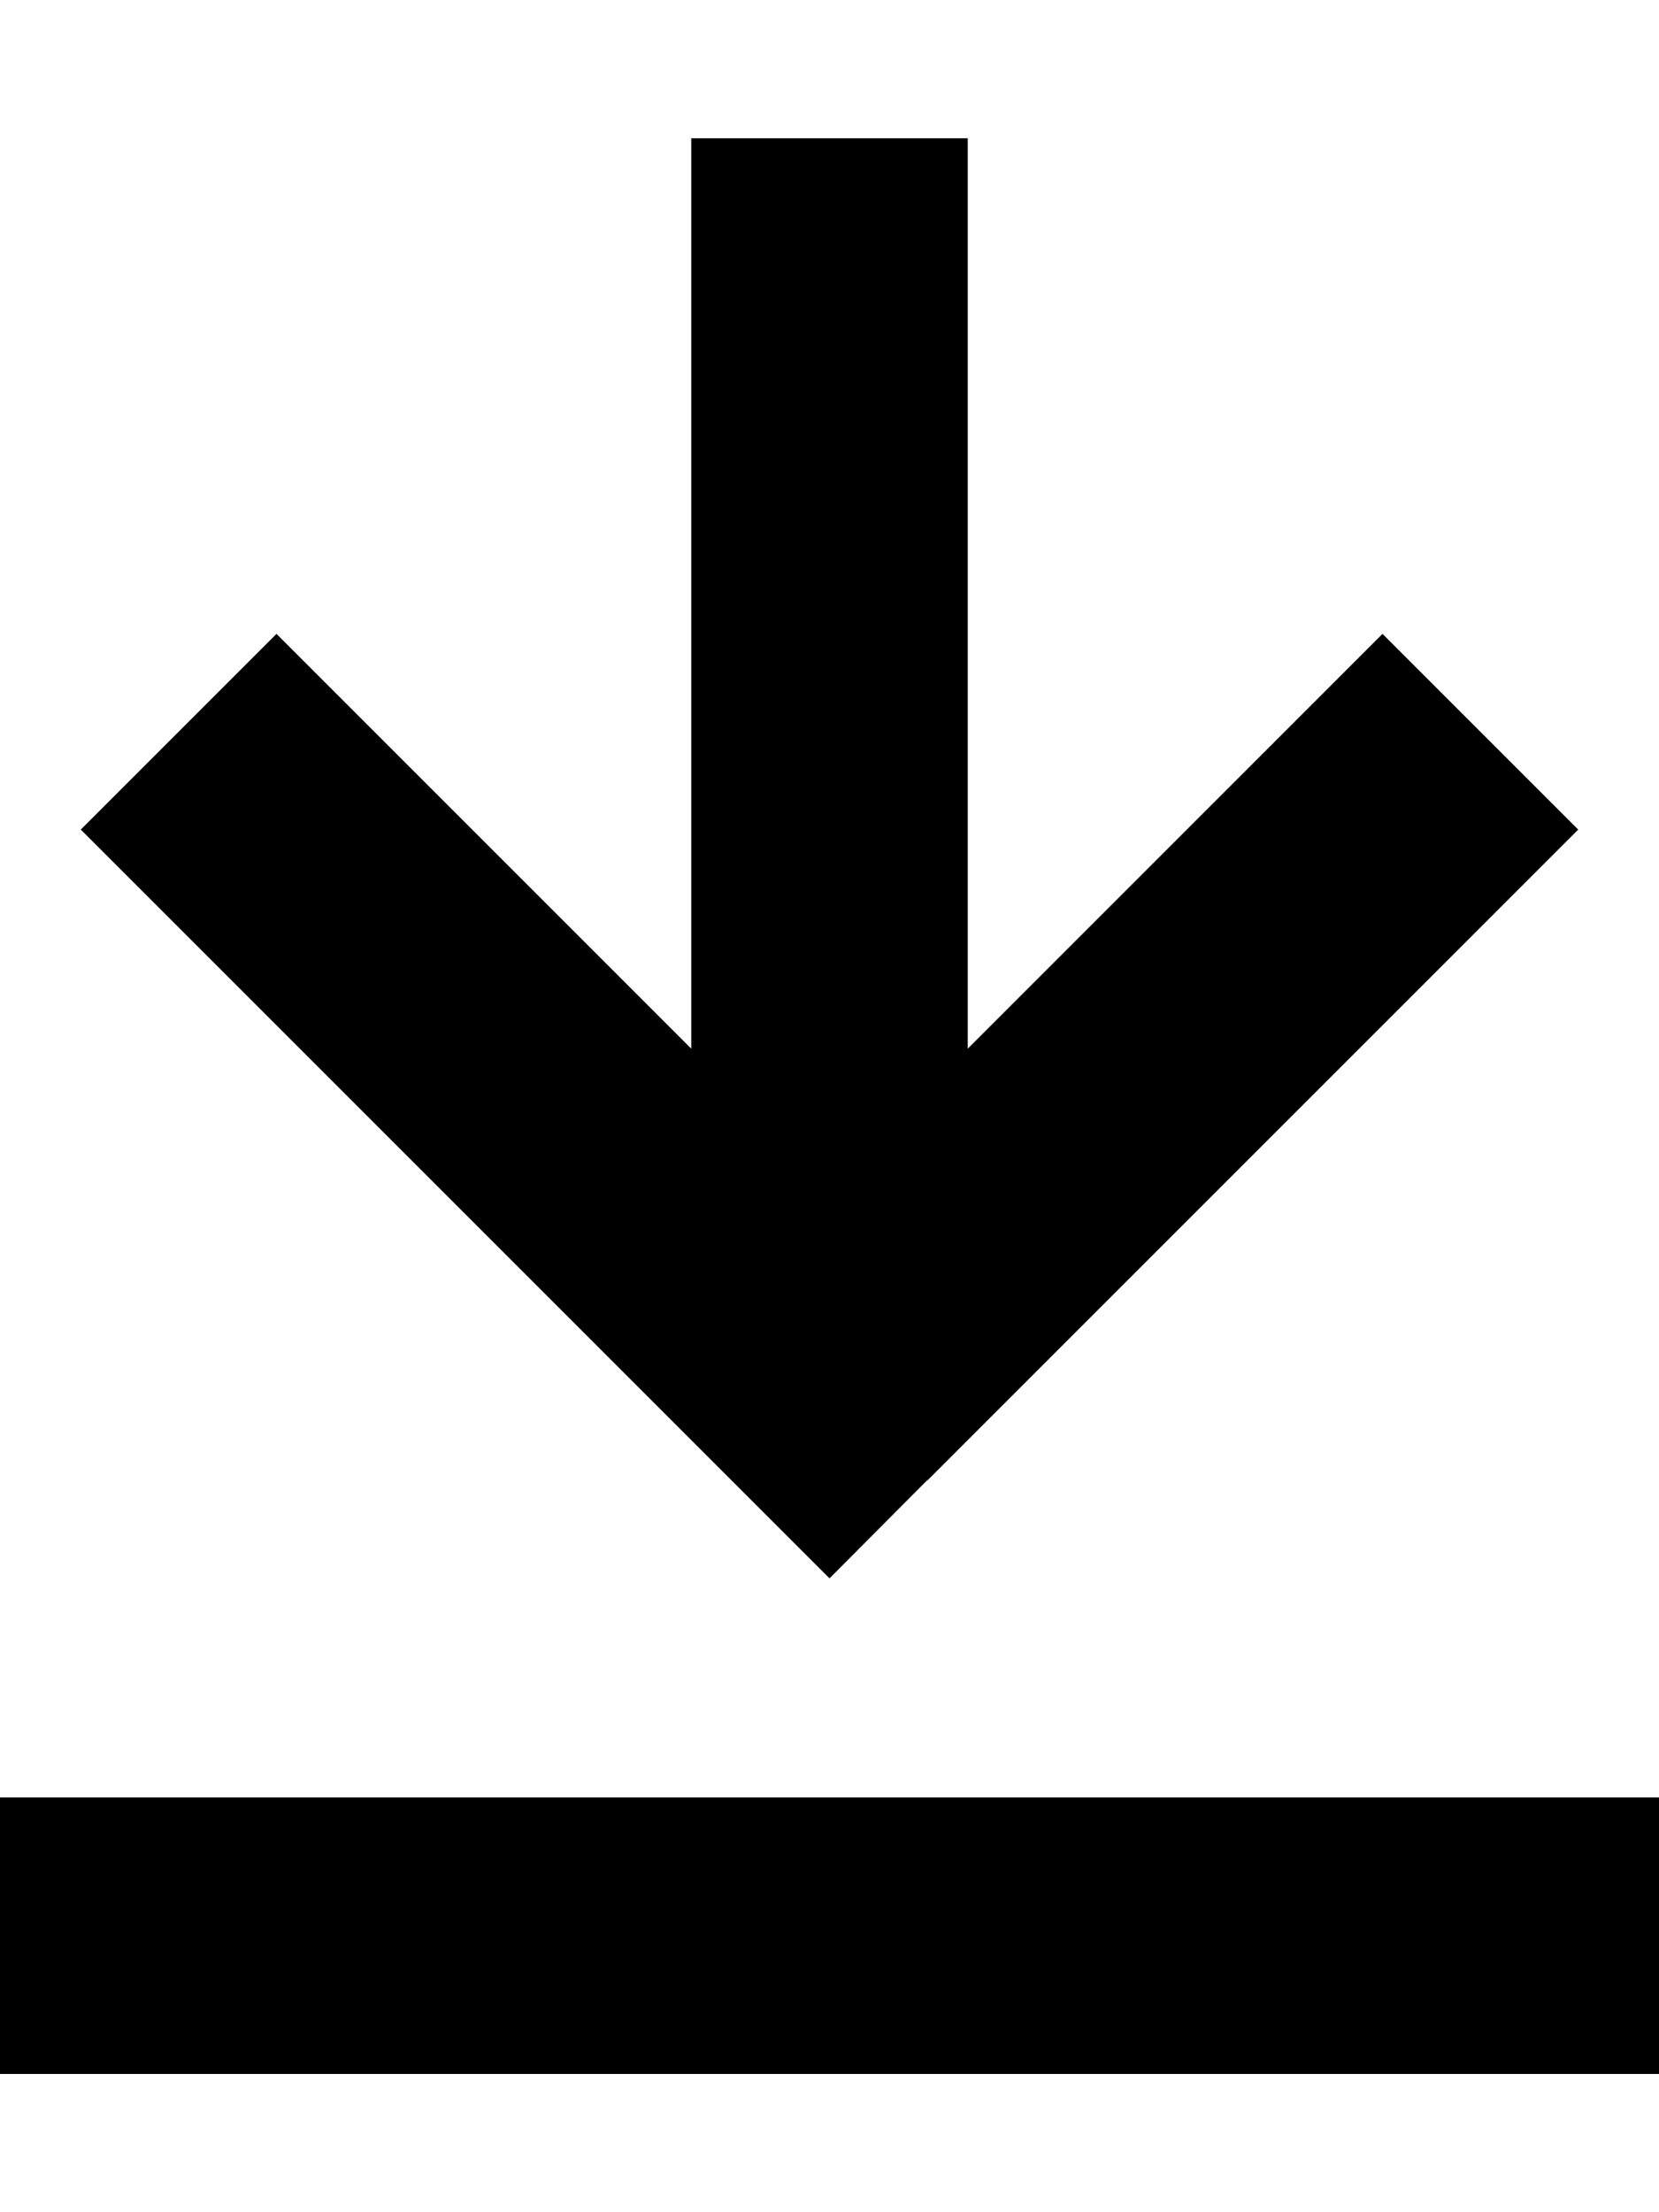 <svg xmlns="http://www.w3.org/2000/svg" viewBox="0 0 384 512"><!--! Font Awesome Pro 6.7.2 by @fontawesome - https://fontawesome.com License - https://fontawesome.com/license (Commercial License) Copyright 2024 Fonticons, Inc. --><path d="M214.6 342.6L192 365.3l-22.6-22.6-128-128L18.7 192 64 146.7l22.6 22.6L160 242.7 160 64l0-32 64 0 0 32 0 178.7 73.4-73.4L320 146.7 365.3 192l-22.6 22.6-128 128zM32 416l320 0 32 0 0 64-32 0L32 480 0 480l0-64 32 0z"/></svg>